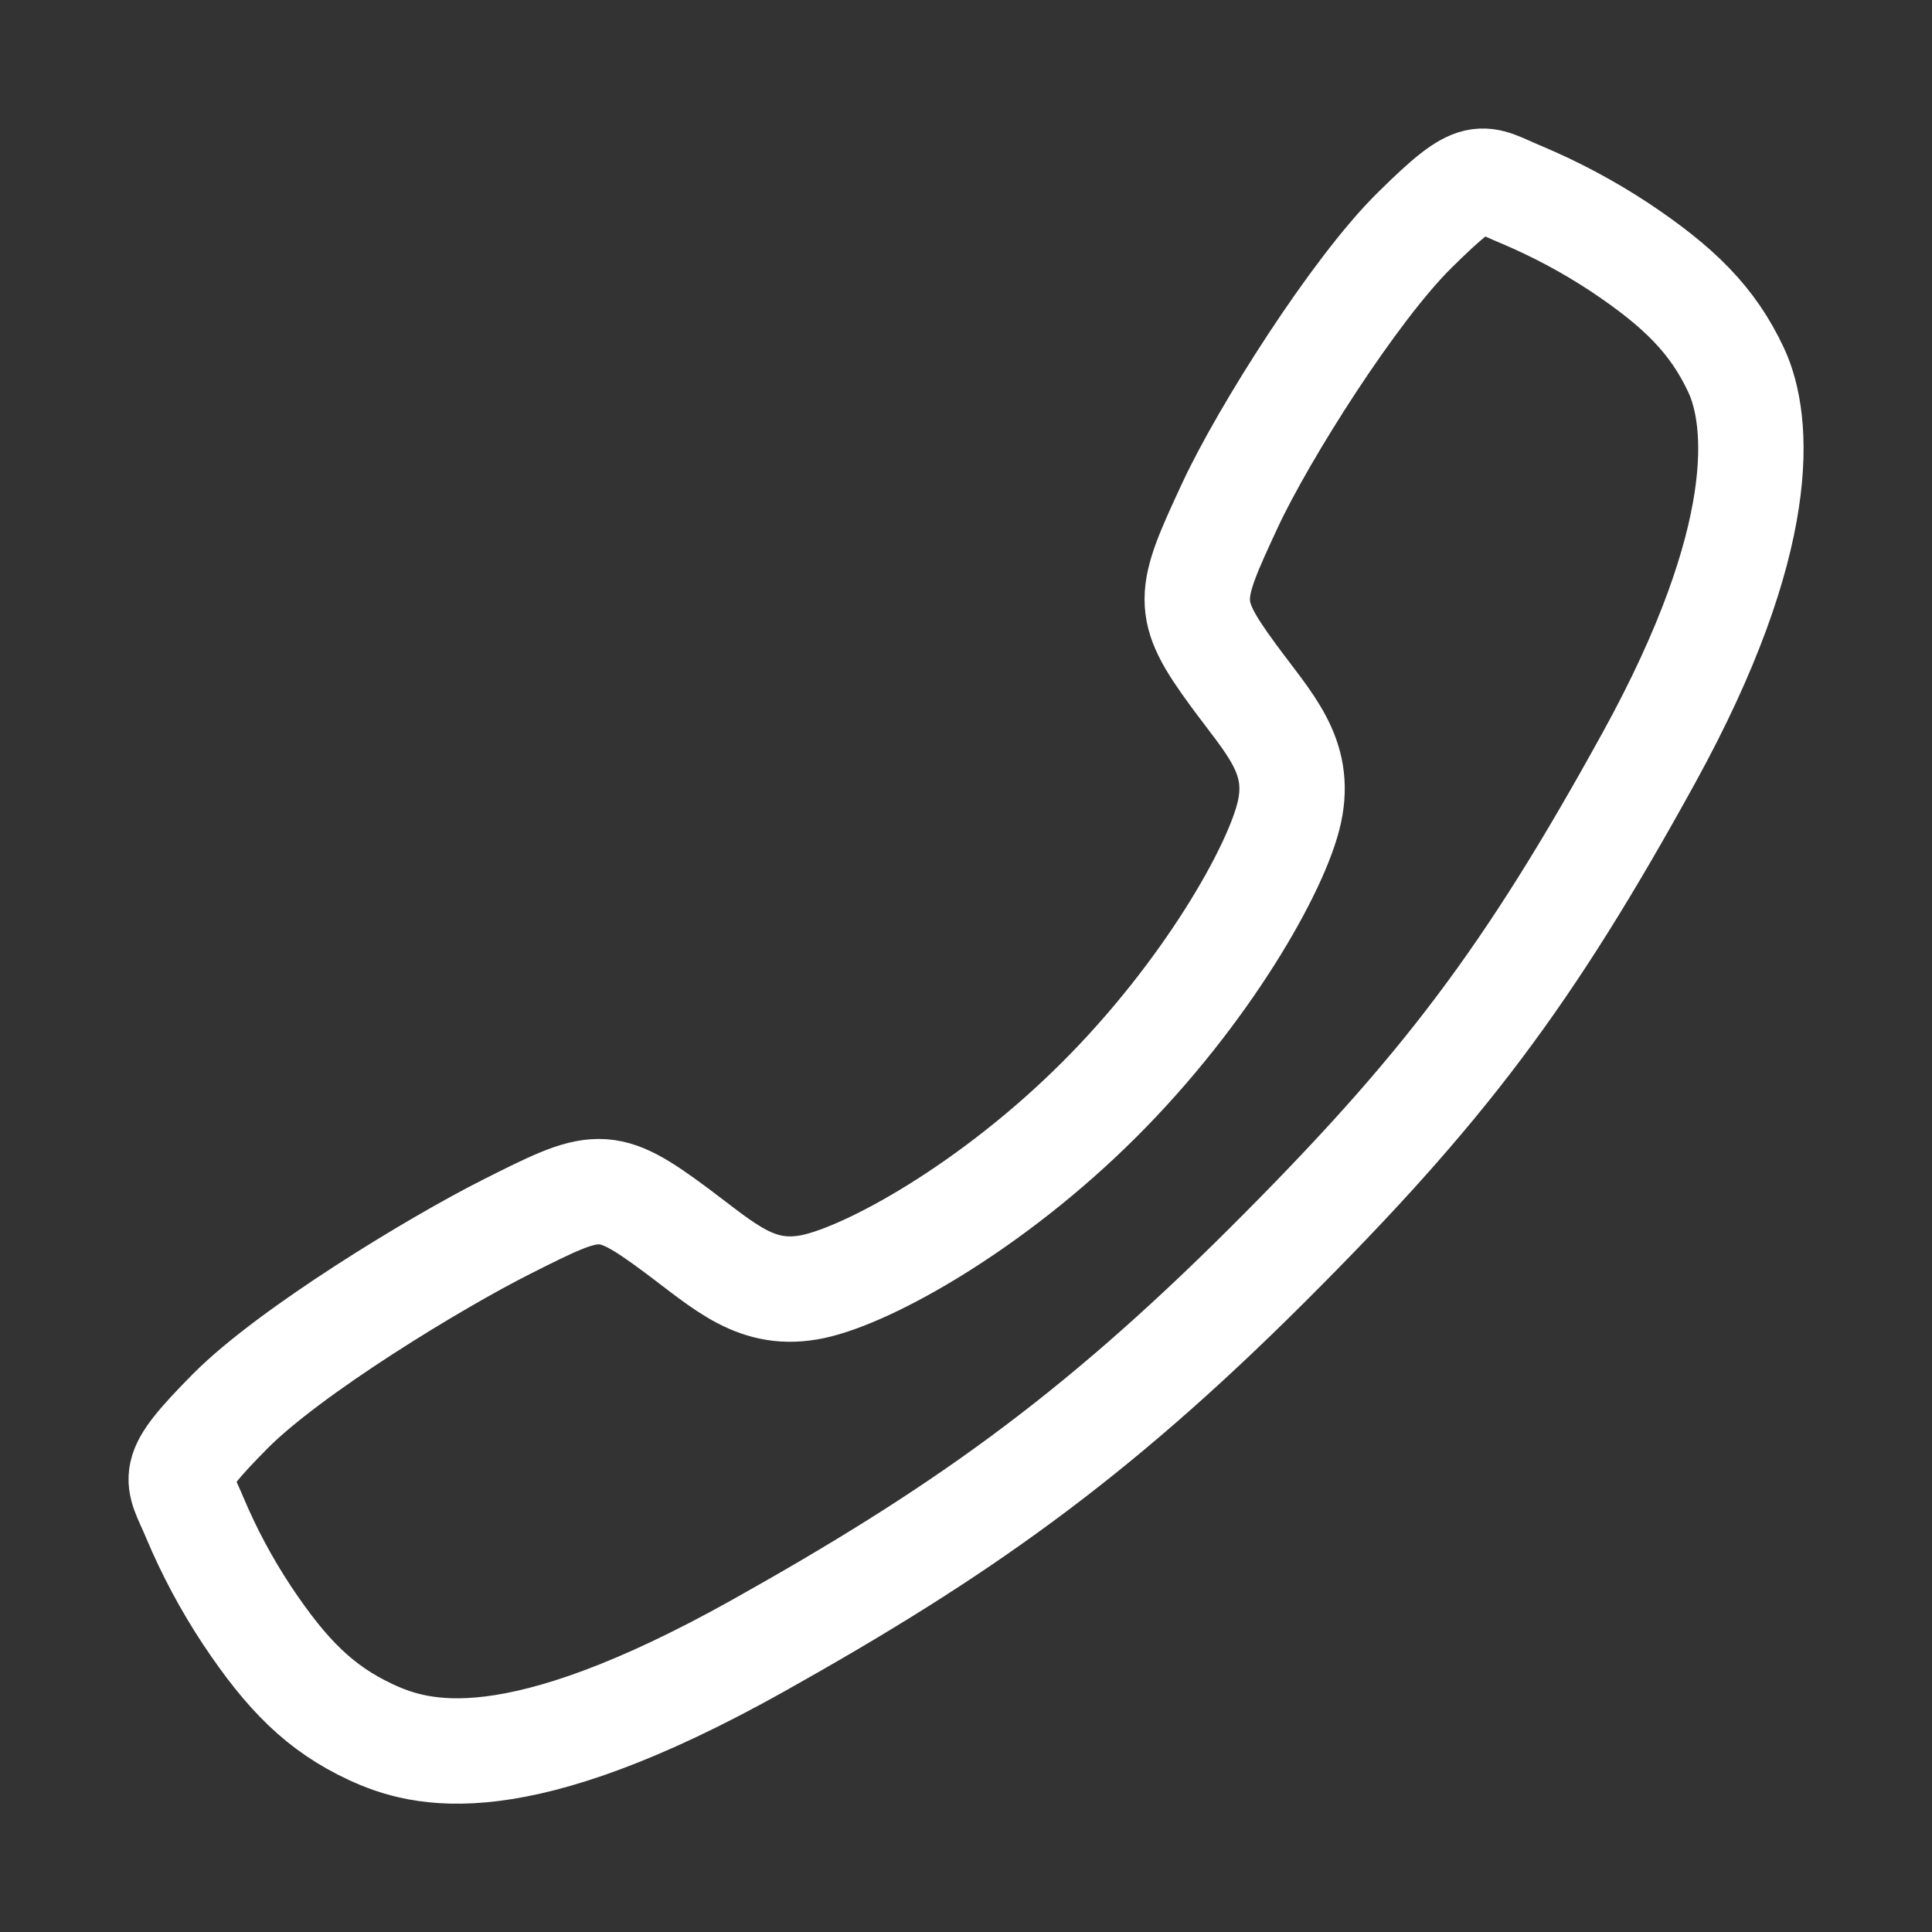 <svg xmlns="http://www.w3.org/2000/svg" fill="none" viewBox="0 0 22 22" height="22" width="22">
<rect x="0" y="0" width="22" height="22" fill="#333333" stroke="none"/>
<path stroke-miterlimit="10" stroke-width="1.2" stroke="white" d="M2.621 16.07C3.303 15.383 4.956 14.38 5.758 13.975C6.802 13.449 6.888 13.406 7.709 14.016C8.256 14.423 8.62 14.786 9.261 14.65C9.901 14.513 11.293 13.743 12.512 12.527C13.732 11.312 14.547 9.88 14.684 9.241C14.821 8.603 14.451 8.243 14.048 7.694C13.48 6.921 13.523 6.792 14.009 5.748C14.387 4.936 15.42 3.299 16.11 2.62C16.848 1.891 16.848 2.02 17.324 2.217C17.711 2.38 18.082 2.578 18.434 2.809C19.121 3.266 19.503 3.645 19.77 4.215C20.036 4.785 20.156 6.122 18.778 8.626C17.4 11.129 16.433 12.409 14.432 14.404C12.431 16.4 10.893 17.473 8.643 18.734C5.861 20.293 4.793 19.989 4.221 19.723C3.649 19.456 3.268 19.078 2.811 18.391C2.579 18.04 2.381 17.669 2.218 17.282C2.02 16.808 1.891 16.808 2.621 16.07Z"></path>
</svg>

